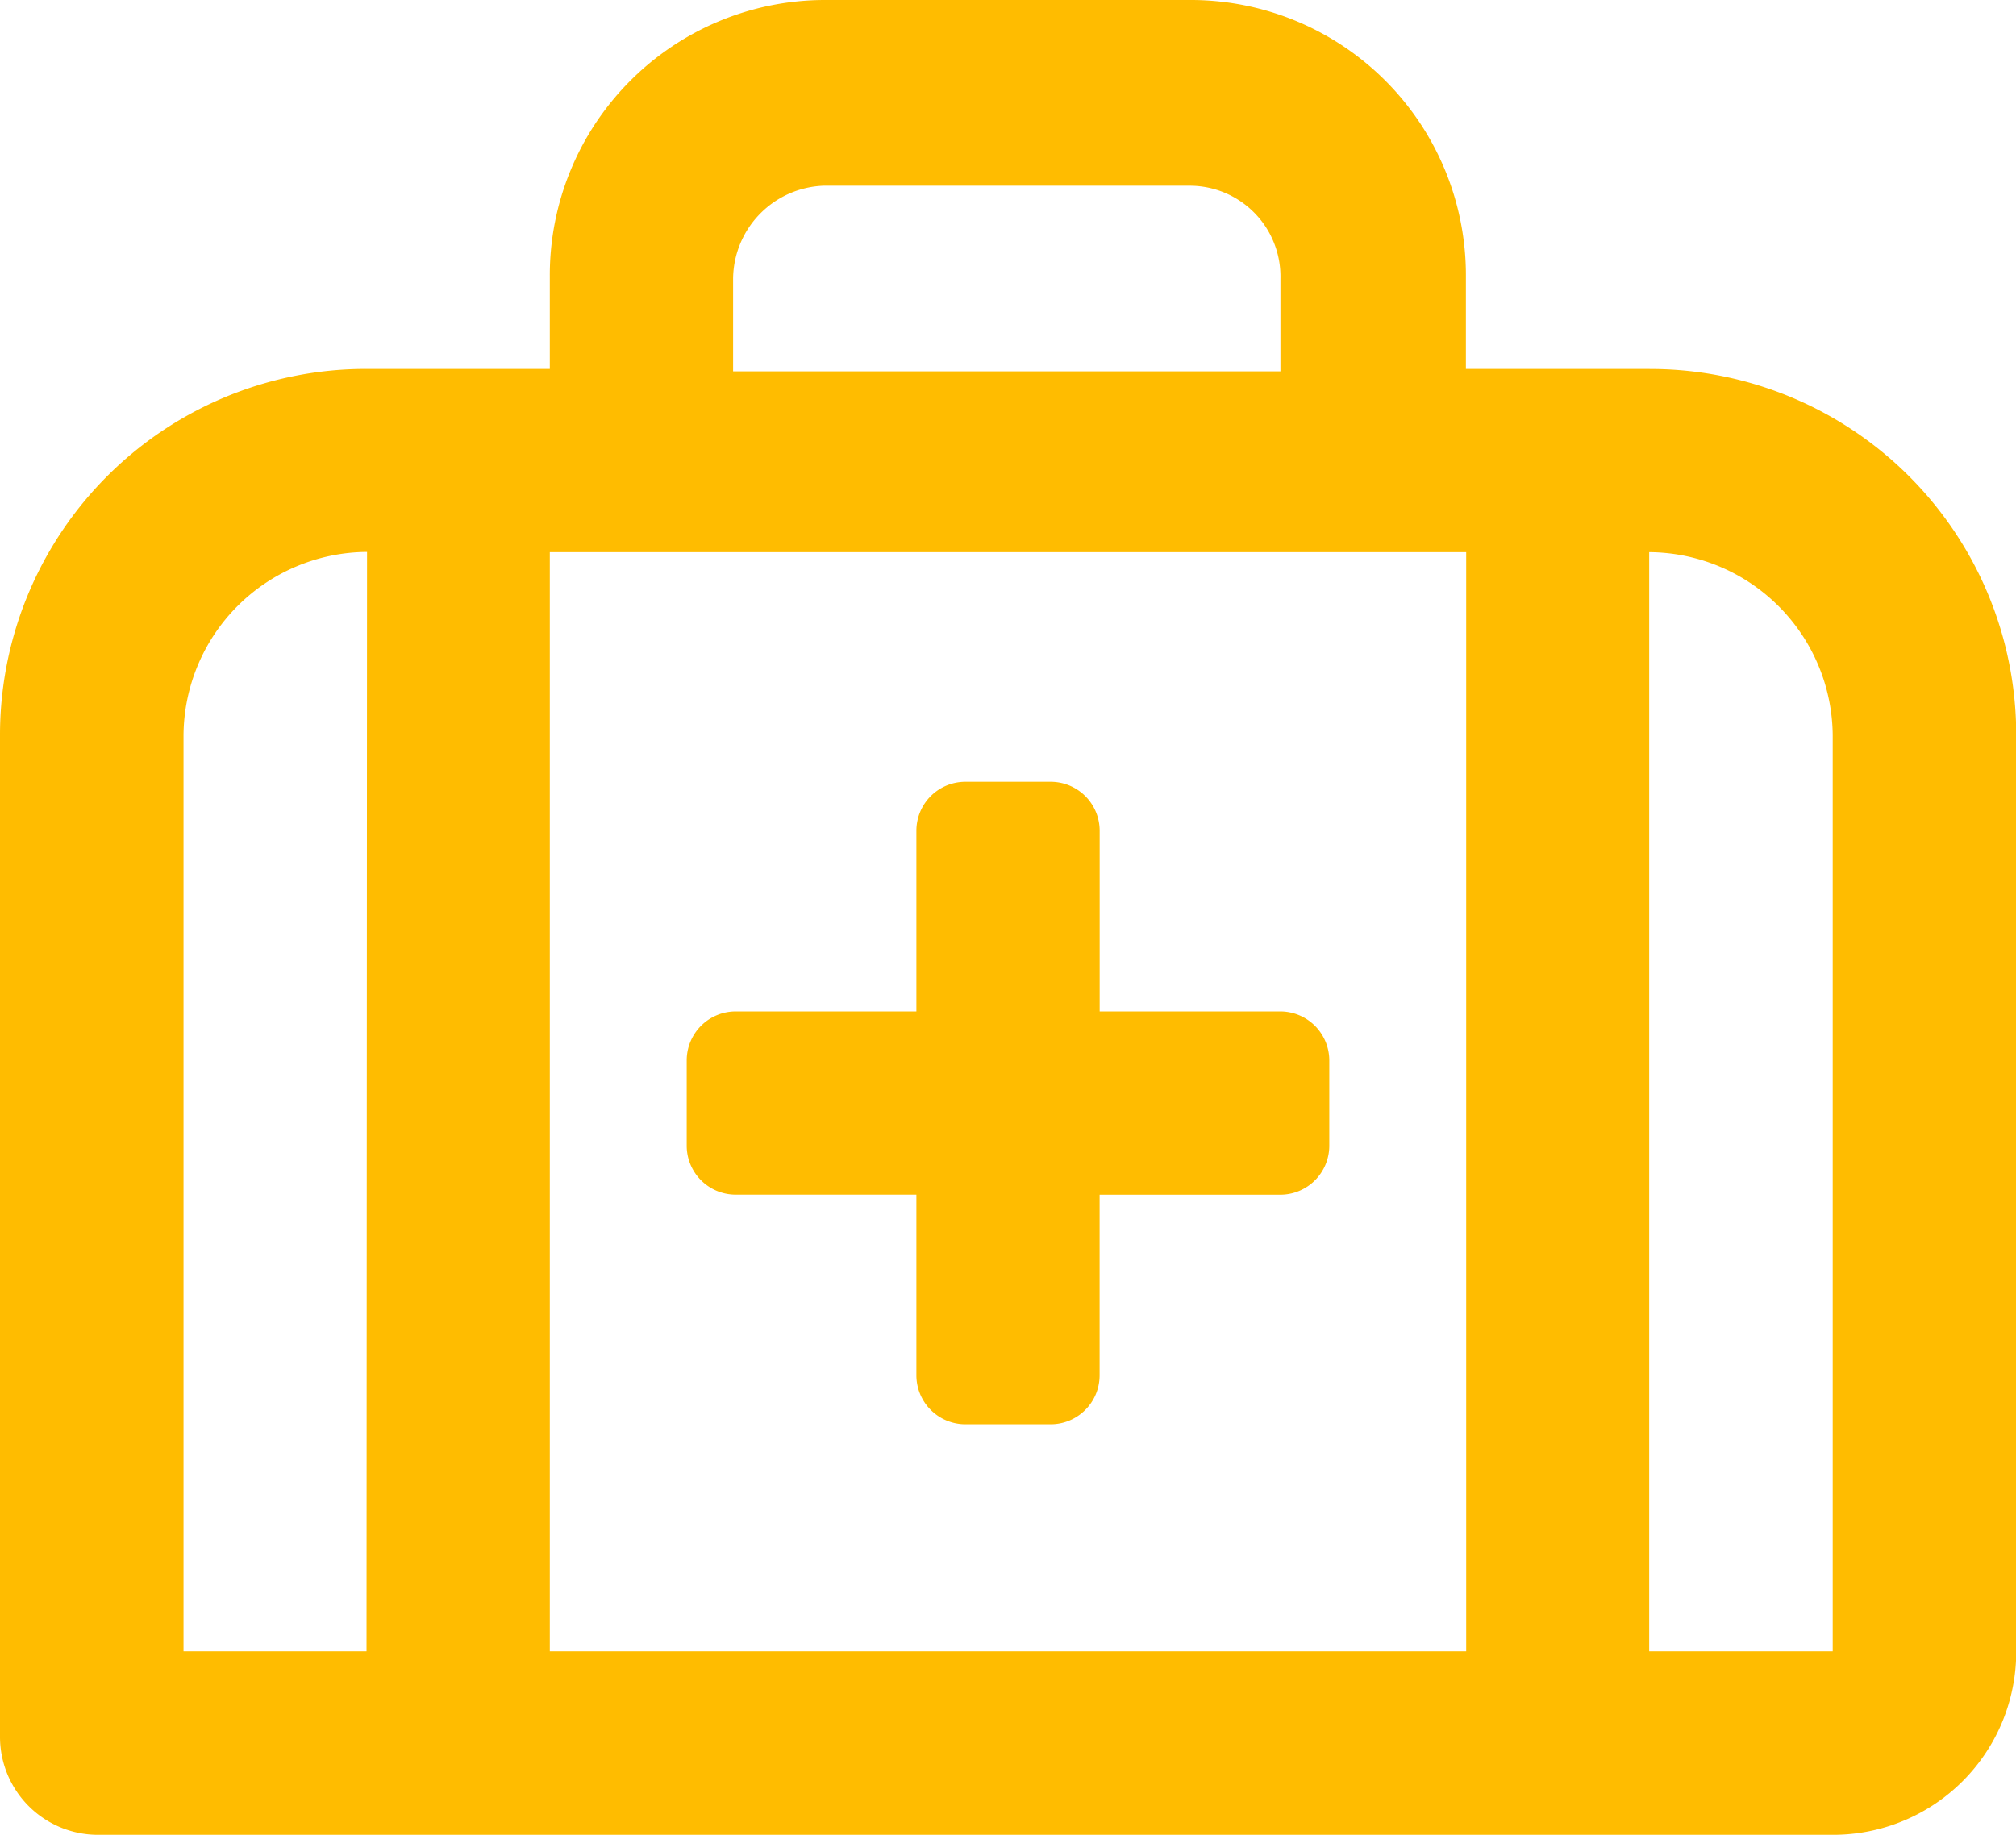 <svg xmlns="http://www.w3.org/2000/svg" xmlns:xlink="http://www.w3.org/1999/xlink" width="35.153" height="32" viewBox="0 0 35.153 32"><defs><clipPath id="a"><rect width="35.153" height="32" transform="translate(0 0)" fill="#ffbc00"/></clipPath></defs><g transform="translate(0 0)"><g transform="translate(0 0)" clip-path="url(#a)"><path d="M28.761,6.434h-3.2V4.815A4.8,4.8,0,0,0,20.794,0H14.36A4.8,4.8,0,0,0,9.587,4.815V6.434h-3.2A6.383,6.383,0,0,0,0,12.826V30.3A1.709,1.709,0,0,0,1.7,32H31.957a3.192,3.192,0,0,0,3.2-3.2V12.826a6.383,6.383,0,0,0-6.392-6.391M6.391,28.8H3.2V12.826a3.219,3.219,0,0,1,3.2-3.2ZM12.783,4.857A1.639,1.639,0,0,1,14.36,3.239h6.391a1.583,1.583,0,0,1,1.576,1.619V6.477H12.783ZM25.566,28.8H9.587V9.63H25.566Zm6.391,0h-3.2V9.63a3.219,3.219,0,0,1,3.2,3.2Z" transform="translate(0 0)" fill="#ffbc00"/><path d="M35.362,32.483H32.209V29.33a.854.854,0,0,0-.852-.852H29.865a.854.854,0,0,0-.852.852v3.153H25.86a.854.854,0,0,0-.852.852v1.491a.854.854,0,0,0,.852.852h3.153v3.153a.855.855,0,0,0,.852.852h1.491a.854.854,0,0,0,.852-.852V35.679h3.153a.854.854,0,0,0,.852-.852V33.335a.855.855,0,0,0-.852-.852" transform="translate(-13.034 -14.843)" fill="#ffbc00"/></g></g></svg>